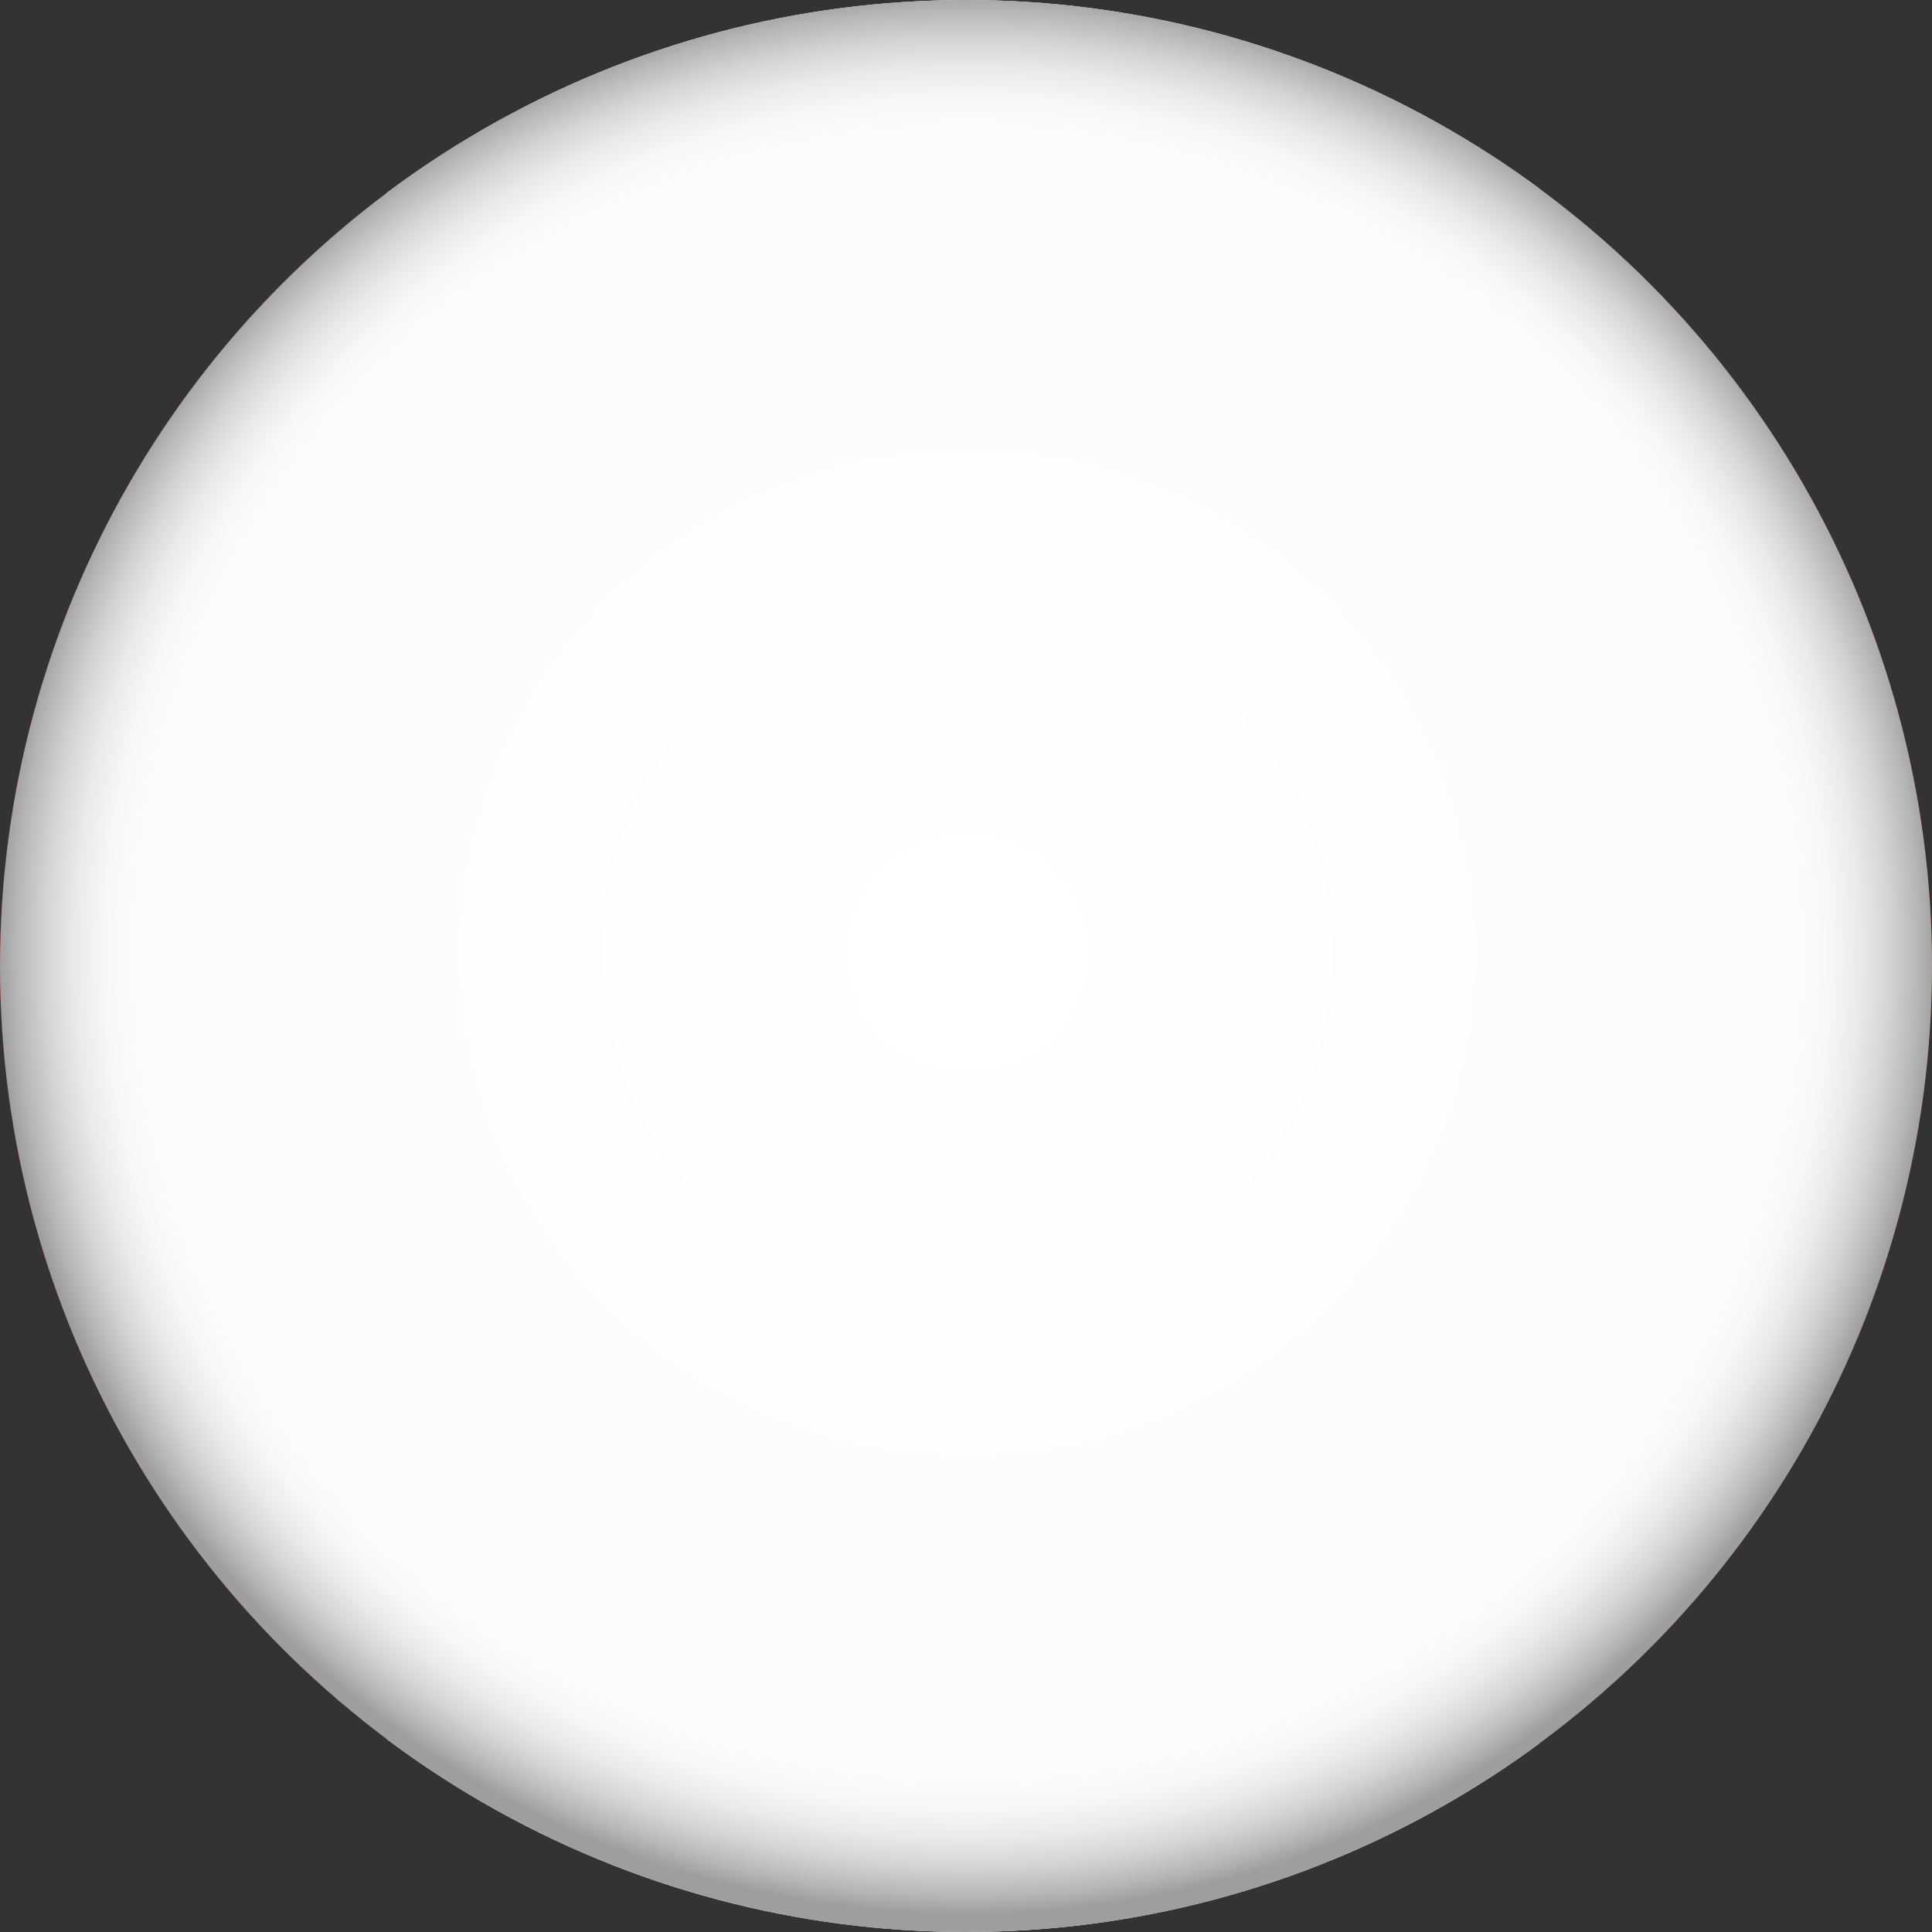 <svg xmlns="http://www.w3.org/2000/svg" xmlns:xlink="http://www.w3.org/1999/xlink" viewBox="0 0 30 30"><rect x="0" y="0" width="30" height="30" fill="#333333" stroke="none"/><defs><style>.cls-1{fill:none;}.cls-2{isolation:isolate;}.cls-3{clip-path:url(#clip-path);}.cls-4{fill:#aa0c00;}.cls-5{fill:#fff;}.cls-6{fill:#df1014;}.cls-7{fill:#ffdf00;}.cls-8{fill:#fbfbfb;}.cls-9{fill:#20b300;}.cls-10{fill:#1389d9;}.cls-11{fill:#efa000;}.cls-12{mix-blend-mode:multiply;fill:url(#Degradado_sin_nombre);}</style><clipPath id="clip-path"><circle class="cls-1" cx="15" cy="15" r="15"/></clipPath><radialGradient id="Degradado_sin_nombre" cx="11.21" cy="3020.08" r="14.92" gradientTransform="translate(3.7 -3005.3) scale(1.01 1)" gradientUnits="userSpaceOnUse"><stop offset="0" stop-color="#fff"/><stop offset="0.5" stop-color="#fdfdfd"/><stop offset="0.55" stop-color="#fcfcfc"/><stop offset="0.86" stop-color="#fbfbfb"/><stop offset="0.89" stop-color="#f7f7f7"/><stop offset="0.92" stop-color="#eaeaea"/><stop offset="0.95" stop-color="#d5d5d5"/><stop offset="0.98" stop-color="#b7b7b7"/><stop offset="1" stop-color="#9e9e9e"/></radialGradient></defs><title>flag-Pr</title><g class="cls-2"><g id="Capa_1" data-name="Capa 1"><g class="cls-3"><rect class="cls-4" x="24" width="17.9" height="30"/><rect class="cls-4" x="-11.9" width="17.9" height="30"/><rect class="cls-5" x="6" width="17.9" height="30"/><path class="cls-6" d="M17.8,12.7l-2.5,7.2-2.5-7.1-2.3-2.2V18c0,1.2.6,2.9,2.3,2.9a5.1,5.1,0,0,0,2.4-.9,4.8,4.8,0,0,0,2.4.8c1.7,0,2.3-1.7,2.3-2.9V10.5Z"/><path class="cls-6" d="M15.6,21.6h-.2c0,.1,0,.1.1.1H16c-.1,0-.2-.3-.1-.3Z"/><path class="cls-6" d="M15.6,21.5H16a.1.1,0,0,0-.1-.1h-.5c0,.1-.1.2-.1.3h.1C15.4,21.5,15.5,21.5,15.6,21.5Z"/><path class="cls-6" d="M15.4,21.3h.5s-.1-.1,0-.3H14.7c.1.2,0,.3,0,.3h.7Z"/><path class="cls-6" d="M15.1,20.7h.6a.1.1,0,0,1,.1.1c-.1-.4-.3-.7-.3-.8H15a2.7,2.7,0,0,1-.3.8c.1,0,.1,0,.1-.1Z"/><path class="cls-6" d="M14.9,21.3h.4c0-.1-.2-.2-.2-.3Z"/><path class="cls-6" d="M14.7,21h.5a.1.1,0,0,0,.1.1h.6a.2.2,0,0,0-.2-.2h-.9a.3.3,0,0,0-.1.2Zm.6-.3c.1.1,0,.2,0,.3A.2.2,0,0,1,15.3,20.7Z"/><path class="cls-6" d="M15.2,21.6h-.5c0,.1-.1.3-.1.4l.5-.2c.1,0,.1,0,.1-.1h0Z"/><path class="cls-7" d="M20.6,10.1h-.4v.3H20l-3,2.8h.1l3-2.7h.3Z"/><path class="cls-7" d="M10.6,10.6h-.1v-.3H10l.2.3h.3l3,2.6h.1l-3-2.7Z"/><path class="cls-6" d="M18.8,10.5h0a16.2,16.2,0,0,1-1.6,1.4c-.2.7.6,1.4.6,3,1.1-.6,1.7-.9,1.7-1.2h0Z"/><path class="cls-6" d="M11.8,10.5h0l-.7,3.3h0c0,.2.5.5,1.6,1.1.1-1.6.9-2.3.7-3A16.2,16.2,0,0,1,11.8,10.5Z"/><polygon class="cls-7" points="19.5 13.7 19.5 13.7 19.5 13.7 19.5 13.7 19.5 13.7 19.5 13.7 19.5 13.7 19.5 13.7 19.5 13.7 19.5 13.7 19.5 13.7 19.5 13.7 19.4 13.7 19.4 13.7 19.4 13.7 19.4 13.7 19.4 13.7 19.4 13.6 19.4 13.6 19.4 13.6 19.4 13.6 19.4 13.6 19.4 13.6 19.4 13.6 19.4 13.6 19.4 13.6 19.4 13.6 19.4 13.6 19.4 13.6 19.4 13.6 19.4 13.6 19.4 13.6 19.4 13.6 19.4 13.6 19.4 13.6 19.4 13.6 19.4 13.6 19.4 13.6 19.4 13.6 19.4 13.6 19.4 13.6 19.3 13.6 19.3 13.6 19.3 13.6 19.3 13.6 19.3 13.6 19.3 13.6 19.3 13.6 19.3 13.6 19.3 13.6 19.3 13.6 19.3 13.6 19.3 13.6 19.3 13.5 19.3 13.5 19.3 13.5 19.3 13.5 19.3 13.5 19.3 13.5 19.3 13.5 19.3 13.5 19.3 13.5 19.3 13.5 19.3 13.5 19.3 13.5 19.3 13.5 19.3 13.5 19.3 13.5 19.2 13.5 19.2 13.5 19.2 13.5 19.2 13.5 19.2 13.5 19.2 13.5 19.2 13.5 19.2 13.5 19.2 13.5 19.2 13.5 19.2 13.5 19.2 13.5 19.2 13.5 19.2 13.5 19.2 13.5 19.2 13.5 19.2 13.5 19.2 13.5 19.2 13.5 19.2 13.5 19.2 13.5 19.2 13.5 19.2 13.5 19.2 13.5 19.2 13.5 19.2 13.5 19.1 13.5 19.1 13.5 19.1 13.5 19.1 13.5 19.1 13.5 19.1 13.5 19.1 13.5 19.1 13.5 19.1 13.5 19.1 13.5 19.1 13.5 19.1 13.5 19.1 13.5 19.1 13.5 19.1 13.5 19.1 13.5 19.1 13.5 19.1 13.5 19.1 13.5 19.1 13.5 19.1 13.5 19.1 13.5 19.1 13.5 19 13.5 19 13.5 19 13.5 19 13.5 19 13.5 19 13.5 19 13.5 19 13.5 19 13.5 19 13.5 19 13.5 19 13.5 19 13.5 19 13.5 19 13.5 19 13.5 19 13.5 19 13.5 19 13.5 19 13.5 19 13.5 19 13.5 19 13.5 19 13.5 19 13.5 19 13.5 19 13.5 18.9 13.5 18.9 13.5 18.9 13.5 18.9 13.5 18.9 13.5 18.9 13.5 18.9 13.5 18.9 13.5 18.9 13.5 18.9 13.5 18.9 13.5 18.9 13.5 18.9 13.5 18.9 13.5 18.9 13.5 18.9 13.5 18.9 13.6 18.9 13.6 18.9 13.6 18.9 13.6 18.9 13.6 18.9 13.6 18.9 13.6 18.9 13.6 18.9 13.6 18.9 13.6 18.9 13.6 18.9 13.6 18.9 13.6 18.8 13.6 18.8 13.6 18.8 13.6 18.8 13.6 18.8 13.6 18.8 13.6 18.8 13.6 18.8 13.6 18.8 13.6 18.8 13.6 18.8 13.6 18.8 13.6 18.8 13.6 18.8 13.6 18.8 13.6 18.8 13.6 18.8 13.6 18.8 13.6 18.8 13.6 18.8 13.6 18.8 13.6 18.8 13.6 18.8 13.6 18.8 13.6 18.8 13.6 18.8 13.6 18.8 13.6 18.7 13.6 18.7 13.6 18.7 13.6 18.7 13.6 18.7 13.6 18.7 13.6 18.7 13.6 18.7 13.6 18.7 13.7 18.7 13.7 18.7 13.7 18.7 13.7 18.7 13.7 18.7 13.7 18.7 13.7 18.7 13.7 18.7 13.7 18.7 13.7 18.7 13.7 18.7 13.7 18.7 13.7 18.7 13.7 18.7 13.7 18.7 13.7 18.7 13.7 18.7 13.7 18.7 13.7 18.6 13.7 18.6 13.7 18.6 13.7 18.6 13.7 18.6 13.7 18.6 13.7 18.6 13.7 18.6 13.7 18.6 13.7 18.6 13.7 18.6 13.7 18.6 13.8 18.6 13.8 18.6 13.8 18.6 13.8 18.6 13.8 18.6 13.8 18.6 13.8 18.6 13.8 18.6 13.8 18.6 13.8 18.6 13.8 18.6 13.8 18.6 13.8 18.6 13.8 18.6 13.8 18.6 13.8 18.5 13.8 18.5 13.8 18.5 13.8 18.5 13.8 18.5 13.8 18.5 13.8 18.5 13.8 18.5 13.8 18.5 13.8 18.5 13.8 18.5 13.8 18.5 13.9 18.5 13.9 18.5 13.9 18.5 13.9 18.5 13.9 18.5 13.9 18.5 14.2 18.5 14.2 18.5 14.2 18.5 14.2 18.5 14.2 18.5 14.2 18.5 14.2 18.5 14.1 18.5 14.1 18.5 14.1 18.5 14.1 18.5 14.1 18.5 14.1 18.5 14.1 18.5 14.1 18.6 14.1 18.6 14.1 18.6 14.1 18.6 14.1 18.6 14.1 18.6 14.1 18.6 14.1 18.6 14.1 18.6 14.1 18.6 14.1 18.6 14.1 18.6 14.1 18.6 14.1 18.6 14.1 18.6 14.1 18.6 14.1 18.6 14 18.6 14 18.6 14 18.6 14 18.6 14 18.6 14 18.6 14 18.6 14 18.6 14 18.6 14 18.6 14 18.7 14 18.7 14 18.7 14 18.7 14 18.7 14 18.7 14 18.7 14 18.7 14 18.7 14 18.7 14 18.7 14 18.7 14 18.7 14 18.7 14 18.7 14 18.7 14 18.7 14 18.7 14 18.7 14 18.7 14 18.7 14 18.7 14 18.7 13.9 18.7 13.9 18.7 13.9 18.7 13.9 18.7 13.9 18.8 13.9 18.8 13.9 18.8 13.9 18.8 13.9 18.8 13.9 18.8 13.9 18.8 13.9 18.8 13.9 18.8 13.9 18.8 13.9 18.8 13.9 18.8 13.9 18.8 13.9 18.8 13.9 18.8 13.9 18.8 13.9 18.8 13.9 18.8 13.9 18.8 13.9 18.8 13.9 18.8 13.9 18.8 13.9 18.8 13.9 18.8 13.9 18.8 13.9 18.8 13.9 18.8 13.9 18.8 13.9 18.8 13.9 18.9 13.9 18.9 13.9 18.9 13.9 18.9 13.9 18.9 13.9 18.9 13.9 18.9 13.9 18.9 13.9 18.9 13.9 18.9 13.9 18.9 13.9 18.9 13.9 18.9 13.9 18.9 13.9 18.9 13.8 18.9 13.8 18.9 13.8 18.9 13.8 18.9 13.8 18.9 13.8 18.9 13.8 18.9 13.8 18.9 13.8 18.9 13.8 18.9 13.8 18.9 13.8 18.9 13.8 19 13.8 19 13.8 19 13.8 19 13.8 19 13.8 19 13.8 19 13.8 19 13.8 19 13.8 19 13.8 19 13.8 19 13.8 19 13.8 19 13.8 19 13.8 19 13.8 19 13.8 19 13.8 19 13.8 19 13.8 19 13.8 19 13.8 19 13.8 19 13.8 19 13.8 19 13.8 19 13.8 19.1 13.8 19.1 13.8 19.1 13.8 19.1 13.8 19.1 13.8 19.1 13.8 19.1 13.8 19.1 13.8 19.1 13.8 19.1 13.8 19.1 13.8 19.1 13.8 19.1 13.8 19.1 13.8 19.1 13.8 19.1 13.8 19.1 13.8 19.1 13.8 19.1 13.8 19.1 13.8 19.1 13.8 19.1 13.8 19.1 13.8 19.2 13.8 19.2 13.8 19.2 13.8 19.2 13.8 19.2 13.8 19.2 13.8 19.2 13.8 19.2 13.8 19.2 13.8 19.2 13.8 19.2 13.8 19.2 13.8 19.2 13.8 19.2 13.8 19.2 13.8 19.2 13.8 19.2 13.8 19.2 13.8 19.3 13.8 19.3 13.8 19.3 13.8 19.3 13.8 19.3 13.8 19.3 13.8 19.3 13.8 19.3 13.8 19.3 13.8 19.3 13.9 19.3 13.9 19.3 13.9 19.3 13.9 19.3 13.9 19.3 13.9 19.3 13.9 19.3 13.9 19.3 13.9 19.3 13.9 19.3 13.9 19.3 13.9 19.3 13.9 19.3 13.9 19.3 13.9 19.3 13.9 19.3 13.9 19.4 13.9 19.4 13.9 19.4 13.9 19.4 13.9 19.4 13.9 19.4 13.9 19.4 13.9 19.4 13.9 19.4 13.9 19.4 13.9 19.4 13.9 19.4 13.9 19.4 13.9 19.4 13.9 19.3 13.9 19.3 14 19.3 14 19.3 14 19.3 14 19.3 14 19.3 14 19.3 14 19.3 14 19.3 14 19.3 14 19.3 14 19.3 14 19.3 14 19.3 14 19.3 14 19.3 14 19.3 14 19.3 14 19.3 14 19.3 14 19.3 14 19.3 14 19.3 14 19.3 14 19.3 14 19.3 14 19.2 14 19.2 14 19.2 14 19.2 14 19.2 14 19.2 14 19.2 14 19.2 14.1 19.2 14.1 19.2 14.1 19.2 14.1 19.2 14.1 19.2 14.1 19.2 14.1 19.2 14.1 19.2 14.1 19.2 14.1 19.2 14.1 19.2 14.1 19.2 14.1 19.2 14.1 19.2 14.1 19.2 14.1 19.2 14.1 19.2 14.1 19.2 14.1 19.2 14.1 19.2 14.1 19.2 14.1 19.1 14.1 19.1 14.1 19.1 14.1 19.1 14.1 19.1 14.1 19.1 14.1 19.1 14.1 19.1 14.1 19.1 14.1 19.1 14.1 19.1 14.1 19.1 14.1 19.1 14.1 19.1 14.1 19.1 14.2 19.1 14.2 19.1 14.2 19.1 14.2 19.1 14.2 19.1 14.2 19.1 14.2 19.1 14.2 19.1 14.2 19.1 14.2 19.1 14.2 19.1 14.2 19.1 14.2 19 14.2 19 14.2 19 14.2 19 14.2 19 14.2 19 14.2 19 14.2 19 14.2 19 14.2 19 14.2 19 14.2 19 14.2 19 14.2 19 14.2 19 14.2 19 14.2 19 14.2 19 14.2 19 14.2 19 14.2 19 14.2 19 14.2 19 14.2 19 14.2 19 14.2 18.9 14.2 18.9 14.2 18.9 14.2 18.9 14.2 18.9 14.3 18.9 14.3 18.9 14.3 18.9 14.3 18.9 14.3 18.9 14.3 18.9 14.3 18.9 14.3 18.9 14.3 18.9 14.3 18.9 14.3 18.9 14.3 18.9 14.3 18.9 14.3 18.9 14.3 18.9 14.3 18.9 14.3 18.9 14.3 18.9 14.3 18.9 14.3 18.9 14.3 18.9 14.3 18.9 14.3 18.9 14.3 18.8 14.3 18.8 14.3 18.8 14.3 18.8 14.3 18.8 14.3 18.8 14.3 18.8 14.3 18.8 14.3 18.8 14.3 18.8 14.3 18.8 14.3 18.8 14.3 18.8 14.3 18.8 14.3 18.8 14.3 18.8 14.3 18.8 14.3 18.8 14.3 18.8 14.3 18.8 14.3 18.8 14.3 18.8 14.4 18.8 14.4 18.8 14.4 18.8 14.4 18.8 14.4 18.8 14.4 18.8 14.4 18.7 14.4 18.7 14.4 18.7 14.4 18.7 14.4 18.7 14.4 18.7 14.4 18.7 14.4 18.7 14.4 18.7 14.4 18.7 14.4 18.7 14.4 18.7 14.4 18.7 14.4 18.7 14.4 18.7 14.4 18.7 14.4 18.7 14.4 18.7 14.4 18.7 14.4 18.7 14.4 18.7 14.4 18.7 14.4 18.7 14.4 18.7 14.4 18.7 14.4 18.7 14.4 18.7 14.4 18.7 14.4 18.6 14.4 18.6 14.4 18.6 14.4 18.6 14.4 18.6 14.4 18.6 14.4 18.6 14.4 18.6 14.4 18.6 14.4 18.6 14.4 18.6 14.4 18.6 14.4 18.6 14.4 18.6 14.5 18.6 14.5 18.6 14.5 18.6 14.5 18.6 14.5 18.6 14.5 18.6 14.5 18.6 14.5 18.6 14.5 18.6 14.5 18.6 14.5 18.6 14.5 18.6 14.5 18.6 14.5 18.5 14.5 18.5 14.5 18.5 14.5 18.5 14.5 18.5 14.5 18.5 14.5 18.5 14.5 18.5 14.5 18.5 14.5 18.5 14.5 18.5 14.5 18.5 14.5 18.5 14.5 18.5 14.5 18.5 14.5 18.5 14.5 18.5 14.5 18.5 14.5 18.5 14.5 18.5 14.5 18.5 14.5 18.5 14.5 18.5 14.5 18.5 14.5 18.5 14.5 18.5 14.5 18.5 14.5 18.5 14.5 18.5 14.5 18.4 14.5 18.4 14.5 18.4 14.5 18.4 14.5 18.4 14.5 18.4 14.5 18.4 14.5 18.4 14.5 18.4 14.5 18.4 14.5 18.4 14.5 18.4 14.6 18.4 14.6 18.4 14.6 18.4 14.6 18.4 14.6 18.4 14.6 18.4 14.6 18.4 14.6 18.4 14.6 18.4 14.6 18.4 14.6 18.4 14.6 18.4 14.6 18.4 14.6 18.4 14.6 18.4 14.6 18.4 14.6 18.4 14.6 18.4 14.6 18.3 14.6 18.3 14.6 18.3 14.6 18.3 14.6 18.3 14.6 18.3 14.6 18.3 14.6 18.3 14.6 18.3 14.6 18.3 14.6 18.3 14.6 18.3 14.6 18.3 14.6 18.3 14.6 18.3 14.6 18.3 14.6 18.3 14.6 18.3 14.6 18.3 14.6 18.3 14.6 18.3 14.6 18.3 14.6 18.3 14.6 18.3 14.6 18.3 14.6 18.3 14.6 18.3 14.6 18.2 14.6 18.2 14.6 18.2 14.6 18.2 14.6 18.2 14.6 18.2 14.6 18.2 14.6 18.2 14.6 18.2 14.7 18.2 14.7 18.2 14.7 18.2 14.7 18.2 14.7 18.2 14.7 18.2 14.7 18.2 14.7 18.2 14.7 18.2 14.7 18.2 14.7 18.2 14.7 18.2 14.7 18.2 14.7 18.2 14.7 18.2 14.7 18.2 14.7 18.2 14.7 18.2 14.7 18.2 14.7 18.1 14.7 18.1 14.7 18.1 14.7 18.1 14.7 18.1 14.7 18.1 14.7 18.1 14.7 18.1 14.7 18.1 14.7 18.1 14.7 18.1 14.7 18.1 14.7 18.1 14.7 18.1 14.7 18.1 14.7 18.1 14.7 18.1 14.7 18.1 14.7 18.1 14.7 18.1 14.7 18.1 14.7 18.1 14.7 18.1 14.7 18.1 14.7 18.1 14.7 18.1 14.7 18.1 14.7 18.1 14.7 18.1 14.7 18 14.7 18 14.7 18 14.8 18 14.8 18 14.8 18 14.8 18 14.8 18 14.8 18 14.8 18 14.8 18 14.8 18 14.8 18 14.8 18 14.8 18 14.8 18 14.8 18 14.8 18 14.8 18 14.8 18 14.8 18 14.8 18 14.8 18 14.8 18 15.1 18 15.1 18 15.1 18 15.1 18 15.1 18 15.1 18 15.1 18 15.1 18 15.1 18 15.1 18 15.1 18 15.1 18 15.1 18 15.1 18 15.1 18 15.1 18 15.1 18 15.1 18 15.1 18 15 18 15 18.1 15 18.1 15 18.1 15 18.1 15 18.1 15 18.1 15 18.1 15 18.1 15 18.1 15 18.1 15 18.1 15 18.1 15 18.1 15 18.1 15 18.1 15 18.1 15 18.1 15 18.1 15 18.1 15 18.1 15 18.1 15 18.1 15 18.1 15 18.1 15 18.1 15 18.1 15 18.1 15 18.1 15 18.1 15 18.2 15 18.2 15 18.2 15 18.2 15 18.2 15 18.2 15 18.2 15 18.2 15 18.2 15 18.2 15 18.2 15 18.2 15 18.2 15 18.2 15 18.2 15 18.2 15 18.2 15 18.2 15 18.2 15 18.2 15 18.2 15 18.2 15 18.2 15 18.2 14.9 18.2 14.9 18.2 14.9 18.2 14.9 18.2 14.9 18.3 14.9 18.3 14.9 18.3 14.9 18.3 14.9 18.3 14.9 18.3 14.9 18.3 14.9 18.3 14.9 18.3 14.9 18.3 14.9 18.3 14.9 18.3 14.9 18.3 14.9 18.3 14.9 18.3 14.9 18.3 14.9 18.3 14.9 18.3 14.9 18.3 14.9 18.3 14.9 18.3 14.9 18.3 14.9 18.3 14.9 18.3 14.9 18.3 14.9 18.3 14.9 18.3 14.9 18.3 14.9 18.3 14.9 18.4 14.9 18.4 14.9 18.4 14.9 18.4 14.9 18.4 14.9 18.4 14.9 18.4 14.9 18.4 14.9 18.4 14.9 18.4 14.9 18.4 14.9 18.4 14.9 18.4 14.9 18.4 14.9 18.4 14.9 18.4 14.9 18.4 14.9 18.4 14.9 18.4 14.9 18.4 14.9 18.4 14.8 18.4 14.8 18.4 14.8 18.4 14.8 18.4 14.8 18.4 14.8 18.4 14.8 18.4 14.8 18.5 14.8 18.5 14.8 18.5 14.8 18.5 14.8 18.5 14.8 18.5 14.8 18.5 14.8 18.5 14.8 18.5 14.8 18.5 14.8 18.5 14.8 18.5 14.8 18.5 14.8 18.5 14.8 18.5 14.8 18.5 14.8 18.5 14.8 18.5 14.8 18.5 14.8 18.5 14.8 18.5 14.8 18.5 14.8 18.5 14.8 18.5 14.8 18.5 14.8 18.5 14.8 18.5 14.8 18.5 14.8 18.5 14.8 18.6 14.8 18.6 14.8 18.6 14.8 18.6 14.8 18.6 14.8 18.6 14.8 18.6 14.8 18.6 14.8 18.6 14.8 18.6 14.8 18.6 14.8 18.6 14.8 18.6 14.8 18.6 14.8 18.6 14.8 18.6 14.8 18.6 14.8 18.6 14.7 18.6 14.7 18.6 14.7 18.6 14.7 18.6 14.7 18.6 14.7 18.6 14.7 18.6 14.7 18.6 14.7 18.6 14.7 18.7 14.7 18.7 14.7 18.7 14.7 18.7 14.7 18.7 14.7 18.7 14.7 18.7 14.7 18.7 14.7 18.7 14.7 18.7 14.7 18.7 14.7 18.7 14.7 18.7 14.7 18.7 14.7 18.7 14.7 18.7 14.7 18.7 14.7 18.7 14.7 18.7 14.7 18.7 14.7 18.7 14.7 18.7 14.7 18.7 14.7 18.7 14.7 18.7 14.7 18.7 14.7 18.7 14.7 18.7 14.7 18.8 14.7 18.8 14.7 18.8 14.7 18.8 14.7 18.8 14.7 18.8 14.7 18.8 14.7 18.8 14.7 18.8 14.7 18.8 14.7 18.8 14.6 18.8 14.6 18.8 14.6 18.8 14.6 18.8 14.6 18.8 14.6 18.8 14.6 18.8 14.6 18.8 14.6 18.8 14.6 18.8 14.6 18.8 14.6 18.8 14.6 18.8 14.6 18.8 14.6 18.8 14.6 18.8 14.6 18.8 14.6 18.8 14.6 18.9 14.6 18.9 14.6 18.9 14.6 18.9 14.6 18.9 14.6 18.9 14.6 18.9 14.6 18.9 14.6 18.9 14.6 18.9 14.6 18.9 14.6 18.9 14.6 18.9 14.6 18.9 14.6 18.9 14.6 18.9 14.6 18.9 14.6 18.9 14.6 18.9 14.6 18.9 14.6 18.9 14.6 18.9 14.6 18.9 14.6 18.9 14.6 18.9 14.6 18.9 14.6 18.9 14.5 19 14.5 19 14.5 19 14.5 19 14.5 19 14.5 19 14.5 19 14.5 19 14.5 19 14.5 19 14.5 19 14.5 19 14.5 19 14.5 19 14.5 19 14.5 19 14.5 19 14.5 19 14.5 19 14.5 19 14.5 19 14.5 19 14.5 19 14.5 19 14.5 19 14.5 19 14.5 19 14.5 19.1 14.5 19.1 14.5 19.1 14.5 19.1 14.5 19.1 14.5 19.1 14.5 19.1 14.5 19.1 14.5 19.1 14.5 19.1 14.5 19.1 14.5 19.1 14.5 19.1 14.5 19.1 14.5 19.1 14.4 19.1 14.4 19.1 14.4 19.1 14.4 19.1 14.4 19.1 14.4 19.1 14.4 19.1 14.4 19.1 14.4 19.1 14.4 19.1 14.4 19.2 14.4 19.2 14.4 19.2 14.4 19.2 14.4 19.2 14.4 19.2 14.4 19.2 14.4 19.2 14.4 19.2 14.4 19.2 14.4 19.2 14.4 19.2 14.4 19.2 14.4 19.2 14.4 19.2 14.4 19.2 14.4 19.2 14.4 19.2 14.4 19.2 14.4 19.2 14.4 19.2 14.4 19.2 14.4 19.2 14.4 19.2 14.4 19.2 14.4 19.2 14.3 19.2 14.3 19.2 14.3 19.2 14.3 19.3 14.3 19.3 14.3 19.3 14.3 19.3 14.3 19.3 14.3 19.3 14.3 19.3 14.3 19.3 14.3 19.3 14.3 19.3 14.3 19.3 14.3 19.3 14.3 19.3 14.3 19.3 14.3 19.3 14.3 19.3 14.3 19.3 14.3 19.3 14.3 19.3 14.3 19.3 14.3 19.3 14.3 19.3 14.3 19.3 14.3 19.3 14.3 19.3 14.3 19.3 14.3 19.3 14.3 19.4 14.3 19.4 14.3 19.4 14.2 19.4 14.2 19.4 14.2 19.4 14.2 19.4 14.2 19.4 14.2 19.4 14.2 19.4 14.2 19.4 14.2 19.4 14.2 19.4 14.2 19.4 14.2 19.4 14.2 19.4 14.2 19.4 14.2 19.4 14.2 19.4 14.2 19.4 14.2 19.4 14.2 19.4 14.2 19.4 14.2 19.4 14.1 19.4 14.1 19.4 14.1 19.4 14.1 19.4 14.1 19.5 14.1 19.5 14.1 19.5 14.1 19.5 14.1 19.5 14.1 19.5 14.1 19.5 14.1 19.5 14.1 19.5 14.1 19.5 14.1 19.5 14.1 19.5 14.1 19.5 14 19.5 14 19.5 14 19.5 14 19.5 14 19.5 13.7 19.5 13.7 19.5 13.7"/><polygon class="cls-7" points="12.6 14.8 12.6 14.8 12.6 14.8 12.6 14.8 12.6 14.8 12.6 14.8 12.6 14.8 12.6 14.8 12.6 14.8 12.6 14.8 12.6 14.8 12.6 14.8 12.6 14.8 12.6 14.8 12.5 14.8 12.5 14.8 12.5 14.8 12.5 14.8 12.5 14.8 12.5 14.8 12.5 14.8 12.5 14.8 12.5 14.8 12.5 14.8 12.5 14.8 12.5 14.8 12.5 14.8 12.5 14.8 12.5 14.7 12.5 14.7 12.5 14.7 12.5 14.7 12.5 14.7 12.5 14.7 12.5 14.7 12.5 14.7 12.5 14.7 12.4 14.7 12.4 14.7 12.4 14.7 12.4 14.7 12.4 14.7 12.4 14.7 12.4 14.7 12.4 14.7 12.4 14.7 12.4 14.7 12.4 14.7 12.4 14.7 12.4 14.7 12.4 14.7 12.4 14.7 12.4 14.7 12.4 14.7 12.4 14.7 12.4 14.7 12.4 14.7 12.4 14.7 12.4 14.7 12.4 14.7 12.3 14.7 12.3 14.7 12.3 14.7 12.3 14.7 12.3 14.7 12.3 14.7 12.3 14.7 12.3 14.7 12.3 14.7 12.3 14.7 12.3 14.7 12.3 14.7 12.3 14.7 12.3 14.7 12.3 14.6 12.3 14.6 12.3 14.6 12.3 14.6 12.3 14.6 12.3 14.6 12.3 14.6 12.3 14.6 12.3 14.6 12.3 14.6 12.3 14.6 12.2 14.6 12.2 14.6 12.2 14.6 12.2 14.6 12.2 14.6 12.2 14.6 12.2 14.6 12.2 14.6 12.2 14.6 12.2 14.6 12.2 14.6 12.2 14.6 12.2 14.6 12.2 14.6 12.2 14.6 12.2 14.6 12.2 14.6 12.2 14.6 12.2 14.6 12.2 14.6 12.2 14.6 12.2 14.6 12.2 14.6 12.1 14.6 12.1 14.6 12.1 14.6 12.1 14.6 12.1 14.6 12.1 14.6 12.1 14.6 12.1 14.6 12.1 14.6 12.1 14.6 12.1 14.6 12.1 14.6 12.1 14.6 12.1 14.5 12.1 14.5 12.1 14.5 12.1 14.5 12.1 14.5 12.1 14.5 12.1 14.5 12.1 14.5 12.1 14.5 12.1 14.5 12.1 14.5 12 14.5 12 14.5 12 14.5 12 14.5 12 14.5 12 14.5 12 14.5 12 14.5 12 14.5 12 14.5 12 14.5 12 14.5 12 14.5 12 14.5 12 14.5 12 14.5 12 14.5 12 14.5 12 14.5 12 14.5 12 14.5 12 14.5 12 14.5 11.9 14.5 11.9 14.5 11.9 14.5 11.9 14.5 11.9 14.5 11.9 14.5 11.9 14.5 11.9 14.5 11.9 14.5 11.9 14.5 11.9 14.4 11.9 14.4 11.9 14.4 11.9 14.4 11.9 14.4 11.9 14.4 11.9 14.4 11.9 14.4 11.9 14.4 11.9 14.4 11.9 14.4 11.9 14.4 11.9 14.4 11.9 14.4 11.9 14.4 11.9 14.4 11.9 14.4 11.8 14.4 11.8 14.4 11.8 14.4 11.8 14.4 11.8 14.4 11.8 14.4 11.8 14.4 11.8 14.4 11.8 14.4 11.8 14.4 11.8 14.4 11.8 14.4 11.8 14.4 11.8 14.4 11.8 14.4 11.8 14.4 11.8 14.4 11.8 14.4 11.8 14.4 11.8 14.4 11.8 14.4 11.8 14.4 11.8 14.4 11.8 14.4 11.8 14.4 11.8 14.4 11.8 14.4 11.8 14.4 11.7 14.4 11.7 14.4 11.7 14.3 11.7 14.3 11.7 14.3 11.7 14.3 11.7 14.3 11.7 14.3 11.7 14.3 11.7 14.3 11.7 14.3 11.7 14.3 11.7 14.3 11.7 14.3 11.7 14.3 11.7 14.3 11.7 14.3 11.7 14.3 11.7 14.3 11.7 14.3 11.7 14.3 11.7 14.3 11.7 14.3 11.7 14.3 11.7 14.3 11.7 14.3 11.6 14.3 11.6 14.3 11.6 14.3 11.6 14.3 11.6 14.3 11.6 14.3 11.6 14.3 11.6 14.3 11.6 14.3 11.6 14.3 11.6 14.3 11.6 14.3 11.6 14.3 11.6 14.3 11.6 14.3 11.6 14.3 11.6 14.3 11.6 14.3 11.6 14.2 11.6 14.2 11.6 14.2 11.6 14.2 11.6 14.2 11.6 14.2 11.5 14.2 11.5 14.2 11.5 14.2 11.5 14.2 11.5 14.2 11.5 14.2 11.5 14.2 11.5 14.2 11.5 14.2 11.5 14.2 11.5 14.2 11.5 14.2 11.5 14.2 11.5 14.2 11.5 14.2 11.5 14.2 11.5 14.2 11.5 14.2 11.5 14.2 11.5 14.2 11.5 14.2 11.5 14.2 11.5 14.2 11.5 14.2 11.4 14.2 11.4 14.2 11.4 14.2 11.4 14.2 11.4 14.2 11.4 14.2 11.4 14.2 11.4 14.2 11.4 14.2 11.4 14.2 11.4 14.2 11.4 14.1 11.4 14.1 11.4 14.1 11.4 14.1 11.4 14.1 11.4 14.1 11.4 14.1 11.4 14.1 11.4 14.1 11.4 14.1 11.4 14.1 11.4 14.1 11.4 14.1 11.4 14.1 11.4 14.1 11.4 14.1 11.4 14.1 11.4 14.1 11.4 14.1 11.3 14.1 11.3 14.1 11.3 14.1 11.3 14.1 11.3 14.1 11.3 14.1 11.3 14.1 11.3 14.1 11.3 14.1 11.3 14.1 11.3 14.1 11.3 14.1 11.3 14.1 11.3 14.1 11.3 14.1 11.3 14 11.3 14 11.3 14 11.3 14 11.3 14 11.3 14 11.3 14 11.3 14 11.3 14 11.3 14 11.3 14 11.3 14 11.3 14 11.3 14 11.2 14 11.2 14 11.2 14 11.2 14 11.2 14 11.2 14 11.2 14 11.2 14 11.2 14 11.2 14 11.2 14 11.2 14 11.2 14 11.2 14 11.2 14 11.2 14 11.2 14 11.2 14 11.2 13.9 11.2 13.9 11.2 13.9 11.2 13.9 11.2 13.9 11.2 13.9 11.2 13.9 11.2 13.9 11.2 13.9 11.2 13.9 11.3 13.9 11.3 13.9 11.3 13.9 11.3 13.9 11.3 13.9 11.3 13.9 11.3 13.9 11.3 13.9 11.3 13.9 11.3 13.9 11.3 13.9 11.3 13.9 11.3 13.9 11.3 13.9 11.3 13.9 11.3 13.9 11.3 13.9 11.3 13.9 11.3 13.9 11.3 13.9 11.3 13.9 11.3 13.9 11.3 13.9 11.3 13.9 11.3 13.9 11.3 13.9 11.3 13.9 11.3 13.9 11.4 13.9 11.4 13.9 11.4 13.9 11.4 13.9 11.4 13.9 11.4 13.9 11.4 13.9 11.4 13.9 11.4 13.9 11.4 13.9 11.4 13.9 11.4 13.9 11.4 13.9 11.4 13.9 11.4 13.9 11.4 13.9 11.4 13.9 11.4 13.9 11.4 13.9 11.4 13.8 11.4 13.8 11.4 13.8 11.4 13.8 11.4 13.8 11.4 13.8 11.4 13.8 11.5 13.8 11.5 13.8 11.5 13.8 11.5 13.8 11.5 13.8 11.5 13.8 11.5 13.8 11.5 13.8 11.5 13.8 11.5 13.8 11.5 13.8 11.5 13.8 11.5 13.8 11.5 13.8 11.5 13.8 11.5 13.8 11.5 13.8 11.5 13.8 11.5 13.8 11.5 13.8 11.5 13.9 11.5 13.9 11.5 13.9 11.6 13.9 11.6 13.9 11.6 13.9 11.6 13.9 11.6 13.9 11.6 13.9 11.6 13.9 11.6 13.9 11.6 13.9 11.6 13.9 11.6 13.9 11.6 13.9 11.6 13.9 11.6 13.9 11.6 13.9 11.6 13.9 11.6 13.9 11.6 13.9 11.7 13.9 11.7 13.9 11.7 13.9 11.7 13.9 11.7 13.9 11.7 13.9 11.7 13.9 11.7 13.9 11.7 13.9 11.7 13.9 11.7 13.9 11.7 13.9 11.7 13.9 11.7 13.9 11.7 13.9 11.7 13.9 11.7 13.9 11.7 13.9 11.7 13.9 11.7 13.9 11.7 13.9 11.8 13.9 11.8 13.9 11.8 13.9 11.8 13.9 11.8 13.9 11.8 13.9 11.8 13.9 11.8 13.9 11.8 13.9 11.8 13.9 11.8 13.9 11.8 14 11.8 14 11.8 14 11.8 14 11.8 14 11.8 14 11.8 14 11.8 14 11.8 14 11.8 14 11.8 14 11.8 14 11.8 14 11.8 14 11.8 14 11.8 14 11.8 14 11.9 14 11.9 14 11.9 14 11.9 14 11.9 14 11.9 14 11.9 14 11.9 14 11.9 14 11.9 14 11.9 14 11.9 14 11.9 14 11.9 14 11.9 14 11.9 14 11.9 14 11.9 14 11.9 14 11.9 14 11.9 14 11.9 14 11.9 14 11.9 14.1 11.9 14.1 11.9 14.1 11.9 14.1 11.9 14.1 12 14.1 12 14.1 12 14.1 12 14.1 12 14.1 12 14.1 12 14.1 12 14.1 12 14.1 12 14.1 12 14.1 12 14.1 12 14.1 12 14.1 12 14.1 12 14.1 12 14.1 12 14.1 12 14.1 12 14.1 12 14.1 12 14.1 12 14.2 12 14.2 12 14.2 12 14.2 12 14.2 12 14.2 12.1 14.2 12.1 14.2 12.1 14.2 12.1 14.2 12.1 14.2 12.1 14.2 12.1 14.2 12.1 14.2 12.1 14.2 12.1 14.2 12.1 14.2 12.1 14.2 12.1 13.9 12.1 13.9 12.1 13.9 12.1 13.9 12.1 13.9 12.1 13.9 12.1 13.9 12.1 13.9 12.1 13.9 12.1 13.9 12.1 13.9 12.1 13.9 12.1 13.9 12.1 13.9 12.1 13.9 12.1 13.9 12 13.9 12 13.9 12 13.8 12 13.8 12 13.8 12 13.8 12 13.8 12 13.8 12 13.8 12 13.8 12 13.8 12 13.8 12 13.8 12 13.8 12 13.8 12 13.8 12 13.8 12 13.8 12 13.8 12 13.8 12 13.8 12 13.8 12 13.8 12 13.8 12 13.8 12 13.8 12 13.8 12 13.8 12 13.8 12 13.8 12 13.8 12 13.8 12 13.8 12 13.8 11.9 13.8 11.9 13.8 11.9 13.8 11.9 13.7 11.9 13.7 11.9 13.7 11.9 13.7 11.9 13.7 11.9 13.7 11.9 13.7 11.9 13.7 11.9 13.7 11.9 13.7 11.9 13.7 11.9 13.7 11.9 13.7 11.9 13.7 11.9 13.7 11.9 13.7 11.9 13.7 11.9 13.7 11.9 13.7 11.9 13.7 11.9 13.7 11.9 13.7 11.9 13.7 11.9 13.7 11.9 13.7 11.9 13.7 11.9 13.7 11.9 13.7 11.8 13.7 11.8 13.7 11.8 13.7 11.8 13.7 11.8 13.7 11.8 13.7 11.8 13.7 11.8 13.7 11.8 13.7 11.8 13.7 11.8 13.7 11.8 13.7 11.8 13.7 11.8 13.7 11.8 13.7 11.8 13.7 11.8 13.7 11.8 13.6 11.8 13.6 11.8 13.6 11.8 13.6 11.8 13.6 11.8 13.6 11.8 13.6 11.8 13.6 11.8 13.6 11.8 13.6 11.8 13.6 11.8 13.6 11.7 13.6 11.7 13.6 11.7 13.6 11.7 13.6 11.7 13.6 11.7 13.6 11.7 13.6 11.7 13.6 11.7 13.6 11.7 13.6 11.7 13.6 11.7 13.6 11.7 13.6 11.7 13.6 11.7 13.6 11.7 13.6 11.7 13.6 11.7 13.6 11.7 13.6 11.7 13.6 11.7 13.6 11.7 13.6 11.7 13.6 11.6 13.6 11.6 13.6 11.6 13.6 11.6 13.6 11.6 13.6 11.6 13.6 11.6 13.6 11.6 13.6 11.6 13.6 11.6 13.6 11.6 13.6 11.6 13.6 11.6 13.6 11.6 13.6 11.6 13.6 11.6 13.6 11.6 13.6 11.6 13.6 11.6 13.6 11.6 13.6 11.6 13.6 11.6 13.6 11.6 13.6 11.6 13.6 11.5 13.6 11.5 13.6 11.5 13.6 11.5 13.6 11.5 13.6 11.5 13.5 11.5 13.5 11.5 13.5 11.5 13.5 11.5 13.5 11.5 13.5 11.5 13.5 11.5 13.5 11.5 13.5 11.5 13.5 11.5 13.5 11.5 13.5 11.5 13.5 11.5 13.5 11.4 13.5 11.4 13.5 11.4 13.6 11.4 13.5 11.4 13.6 11.4 13.6 11.4 13.6 11.4 13.6 11.4 13.6 11.4 13.6 11.4 13.6 11.4 13.6 11.4 13.6 11.4 13.6 11.4 13.6 11.4 13.6 11.4 13.6 11.4 13.6 11.4 13.6 11.4 13.6 11.4 13.6 11.4 13.6 11.4 13.6 11.4 13.6 11.4 13.6 11.4 13.6 11.3 13.6 11.3 13.6 11.3 13.6 11.3 13.6 11.3 13.6 11.3 13.6 11.3 13.6 11.3 13.6 11.3 13.6 11.3 13.6 11.3 13.6 11.3 13.6 11.3 13.6 11.3 13.6 11.3 13.6 11.3 13.6 11.3 13.6 11.3 13.6 11.3 13.6 11.3 13.6 11.3 13.6 11.3 13.6 11.3 13.6 11.3 13.6 11.3 13.6 11.3 13.6 11.3 13.6 11.3 13.6 11.2 13.6 11.2 13.6 11.2 13.6 11.2 13.6 11.2 13.6 11.2 13.6 11.2 13.6 11.2 13.6 11.2 13.6 11.2 13.6 11.2 13.6 11.2 13.6 11.2 13.6 11.2 13.7 11.2 13.7 11.2 13.7 11.2 13.7 11.2 13.7 11.2 13.7 11.2 13.7 11.2 13.7 11.2 13.7 11.2 13.7 11.2 13.7 11.2 13.7 11.2 13.7 11.2 13.7 11.1 13.7 11.1 13.7 11.1 13.7 11.1 13.7 11.1 13.7 11.1 13.7 11.1 13.7 11.1 13.7 11.1 13.7 11.1 13.7 11.1 13.7 11.1 13.7 11.1 13.7 11.1 13.8 11.1 13.8 11.1 13.8 11.1 13.8 11.1 13.8 11.1 14.1 11.1 14.1 11.1 14.1 11.1 14.1 11.1 14.1 11.1 14.1 11.1 14.1 11.1 14.1 11.1 14.1 11.1 14.1 11.1 14.1 11.1 14.1 11.1 14.1 11.1 14.1 11.1 14.1 11.1 14.1 11.1 14.2 11.1 14.2 11.1 14.2 11.1 14.2 11.1 14.2 11.1 14.2 11.1 14.2 11.1 14.2 11.1 14.2 11.1 14.2 11.2 14.2 11.2 14.2 11.2 14.2 11.2 14.2 11.2 14.2 11.2 14.2 11.2 14.2 11.2 14.2 11.2 14.3 11.2 14.3 11.2 14.3 11.2 14.3 11.2 14.3 11.2 14.3 11.2 14.3 11.2 14.3 11.2 14.3 11.2 14.3 11.2 14.3 11.2 14.3 11.2 14.3 11.2 14.3 11.2 14.3 11.2 14.3 11.2 14.3 11.2 14.3 11.2 14.3 11.2 14.3 11.2 14.3 11.3 14.3 11.3 14.3 11.3 14.3 11.3 14.3 11.3 14.3 11.3 14.3 11.3 14.3 11.3 14.3 11.3 14.3 11.3 14.3 11.3 14.3 11.3 14.4 11.3 14.4 11.3 14.4 11.3 14.4 11.3 14.4 11.3 14.4 11.3 14.4 11.3 14.4 11.3 14.4 11.3 14.4 11.3 14.4 11.3 14.4 11.3 14.4 11.3 14.4 11.3 14.4 11.3 14.4 11.3 14.4 11.3 14.4 11.4 14.4 11.4 14.4 11.4 14.4 11.4 14.4 11.4 14.4 11.4 14.4 11.4 14.4 11.4 14.4 11.4 14.4 11.4 14.4 11.4 14.4 11.4 14.4 11.4 14.4 11.4 14.4 11.4 14.4 11.4 14.4 11.4 14.5 11.4 14.5 11.4 14.5 11.4 14.5 11.4 14.5 11.4 14.5 11.4 14.5 11.4 14.5 11.4 14.5 11.4 14.5 11.5 14.5 11.5 14.5 11.5 14.5 11.5 14.5 11.5 14.5 11.5 14.5 11.5 14.5 11.5 14.5 11.5 14.5 11.5 14.5 11.5 14.5 11.5 14.5 11.5 14.5 11.5 14.5 11.5 14.5 11.5 14.5 11.5 14.5 11.5 14.5 11.5 14.5 11.5 14.5 11.5 14.5 11.5 14.5 11.5 14.5 11.5 14.5 11.5 14.5 11.5 14.5 11.5 14.5 11.5 14.5 11.5 14.5 11.6 14.5 11.6 14.5 11.6 14.5 11.6 14.5 11.6 14.6 11.6 14.5 11.6 14.6 11.6 14.6 11.6 14.6 11.6 14.6 11.6 14.6 11.6 14.6 11.6 14.6 11.6 14.6 11.6 14.6 11.6 14.6 11.6 14.6 11.6 14.6 11.6 14.6 11.6 14.6 11.6 14.6 11.6 14.6 11.6 14.6 11.6 14.6 11.6 14.6 11.6 14.6 11.6 14.6 11.6 14.6 11.6 14.6 11.6 14.6 11.7 14.6 11.7 14.6 11.7 14.6 11.7 14.6 11.7 14.6 11.7 14.6 11.7 14.6 11.7 14.6 11.7 14.6 11.7 14.6 11.7 14.6 11.7 14.6 11.7 14.6 11.7 14.6 11.7 14.6 11.7 14.6 11.7 14.6 11.7 14.6 11.7 14.6 11.7 14.6 11.7 14.6 11.7 14.6 11.7 14.7 11.7 14.7 11.7 14.7 11.7 14.7 11.7 14.7 11.8 14.7 11.8 14.7 11.8 14.7 11.8 14.7 11.8 14.7 11.8 14.7 11.8 14.7 11.8 14.7 11.8 14.7 11.8 14.7 11.8 14.7 11.8 14.7 11.8 14.7 11.8 14.7 11.8 14.7 11.8 14.7 11.8 14.7 11.8 14.7 11.8 14.7 11.8 14.7 11.8 14.7 11.8 14.7 11.8 14.7 11.8 14.7 11.8 14.7 11.8 14.7 11.8 14.7 11.8 14.7 11.9 14.7 11.9 14.7 11.9 14.7 11.9 14.7 11.9 14.7 11.9 14.7 11.9 14.7 11.9 14.7 11.9 14.7 11.9 14.7 11.9 14.7 11.9 14.7 11.9 14.7 11.9 14.8 11.9 14.8 11.9 14.8 11.9 14.8 11.9 14.8 11.9 14.8 11.9 14.8 11.9 14.8 11.9 14.8 11.9 14.8 11.9 14.8 12 14.8 12 14.8 12 14.8 12 14.8 12 14.8 12 14.8 12 14.8 12 14.8 12 14.8 12 14.8 12 14.8 12 14.8 12 14.8 12 14.8 12 14.8 12 14.8 12 14.8 12 14.8 12 14.8 12 14.8 12 14.8 12.1 14.8 12.1 14.8 12.1 14.8 12.1 14.8 12.1 14.8 12.1 14.8 12.1 14.8 12.1 14.8 12.1 14.8 12.1 14.8 12.1 14.9 12.1 14.9 12.1 14.9 12.1 14.9 12.1 14.9 12.1 14.9 12.1 14.9 12.1 14.9 12.1 14.9 12.1 14.9 12.1 14.9 12.1 14.9 12.2 14.9 12.2 14.9 12.2 14.9 12.2 14.9 12.2 14.9 12.2 14.9 12.2 14.9 12.2 14.9 12.2 14.9 12.2 14.9 12.2 14.9 12.2 14.9 12.2 14.9 12.2 14.9 12.2 14.9 12.2 14.9 12.2 14.9 12.2 14.9 12.2 14.9 12.2 14.9 12.2 14.9 12.3 14.9 12.3 14.9 12.3 14.9 12.3 14.9 12.3 14.9 12.3 14.9 12.3 14.9 12.3 14.9 12.3 14.9 12.3 15 12.3 15 12.3 15 12.3 15 12.3 15 12.3 15 12.3 15 12.3 15 12.3 15 12.3 15 12.3 15 12.3 15 12.3 15 12.3 15 12.3 15 12.3 15 12.4 15 12.4 15 12.4 15 12.4 15 12.4 15 12.4 15 12.4 15 12.4 15 12.4 15 12.4 15 12.4 15 12.4 15 12.4 15 12.4 15 12.4 15 12.4 15 12.4 15 12.4 15 12.4 15 12.4 15 12.4 15 12.4 15 12.5 15 12.5 15 12.5 15 12.5 15 12.5 15 12.5 15 12.5 15 12.5 15.1 12.5 15.1 12.5 15.1 12.5 15.1 12.5 15.1 12.5 15.1 12.5 15.1 12.5 15.1 12.5 15.1 12.5 15.1 12.5 15.1 12.5 15.1 12.5 15.1 12.5 15.1 12.5 15.1 12.5 15.1 12.6 15.1 12.6 15.1 12.6 15.1 12.6 15.1 12.6 15.1 12.6 15.1 12.6 15.1 12.6 15.1 12.6 15.1 12.6 15.1 12.6 15.1 12.6 15.1 12.6 15.1 12.6 14.8 12.6 14.8 12.6 14.8 12.6 14.8"/><path class="cls-8" d="M19.9,15.2h0v1.3h-.1V15.3h0a.2.2,0,0,0-.2.2h0v1.2h0v-.6a1.3,1.3,0,0,0-.1-.6l-.2.2c0,.1,0,.1-.1.1h0v.5h0v-.5H19v.6h0v-.5c-.1-.1-.1-.1-.1-.2h0c-.1.1-.1.2-.2.2v.2h0v.2h-.1c0-.1.1-.1.1-.2h0v-.2h-.4c-.2,0-.3.2-.5.4s-.6.1-.6.9v.3c0,.3,0,.6.1.7s.4.3.8.4h.2c0-.1,0-.1.1-.2s.1-.2.1-.4v-.3h0v.4c-.1.1-.2.2-.2.3s-.1.1-.1.2h.3a1,1,0,0,1,.1-.3c.1-.2.1-.6.2-.8h0a2.4,2.4,0,0,1-.2.8.5.5,0,0,1-.1.3h.3c.1-.3.1-.6.2-.8h0c0,.2-.1.5-.1.8h.2c0-.1.1-.2.1-.3a4.3,4.3,0,0,1,.2-1.1h0c-.1.4-.1.7-.2,1.1a.4.4,0,0,1-.1.3c.1,0,.2,0,.2.1s.1-.2.2-.2a2.5,2.5,0,0,0,.1-.9h.1c-.1.3-.1.7-.2.9a.3.3,0,0,0-.1.2h.2a6.1,6.1,0,0,0,.3-1.3h0V15.1Z"/><path class="cls-8" d="M12.8,16.7l-.5-.3h-.1v.2h-.1v-.2h-.3v.2h0v-.3h-.2a.3.3,0,0,1-.1.2v.3h0V16h-.2c0,.1-.1.2-.1.3v.2h0V16h0l-.3-.2v1.1h0V15.5h0c0-.2-.1-.2-.2-.2h0v1.4h-.1V15.3h-.1V18h0a3.9,3.9,0,0,0,.3,1.4h.2v-.3a2.4,2.4,0,0,1-.2-.8h0c.1.2.1.6.2.8a.3.3,0,0,1,.1.2h.2a.4.4,0,0,0-.1-.3,3.4,3.4,0,0,0-.1-1h0c.1.3.1.7.2,1a.4.4,0,0,0,.1.3h.2c-.1-.2-.1-.5-.2-.8h.1c0,.3.1.5.1.8h.3v-.3a1.9,1.9,0,0,1-.2-.7h0c.1.3.1.6.2.8a.4.4,0,0,0,.1.3h.3c-.1,0-.1-.1-.1-.2s-.1-.2-.2-.3a.4.4,0,0,0-.1-.3H12v.3c0,.1.1.2.1.3V19h.2c.3-.1.6-.1.8-.4s.1-.4.1-.6v-.3C13.4,16.8,13.1,16.9,12.8,16.7Z"/><path class="cls-8" d="M18.6,13.2v-.5h0a.5.5,0,0,1,.6-.1,6.5,6.5,0,0,0-.2-1.1h-.3v.2h0L17.3,13l.3,1Z"/><path class="cls-8" d="M12,12.8h0v.5l1,.8.3-1-1.4-1.1h0v-.2h-.3c-.1.2-.2.9-.3,1S11.9,12.5,12,12.8Z"/><path class="cls-7" d="M19.3,10H19l-.2.3h-.1l-3,2.7h.1l3-2.7h.4Z"/><path class="cls-7" d="M11.8,10.5h0l-.2-.2h-.3v.4h.4l3,2.7h0l-3-2.7Z"/><path class="cls-9" d="M15.6,8.1h0c.1,0,.1,0,.1.1h0V8.2h-.2Z"/><path class="cls-9" d="M17.2,9.8h-.1c-.1.1,0,.1,0,.1h-.3c.1,0,.1-.1.1-.2h-.1a.1.1,0,0,0-.1-.1h.2a.1.1,0,0,1-.1-.1h-.1c-.1,0,0,0,0-.1h-.3a.1.1,0,0,0-.1.1h-.4a.1.1,0,0,0,.1.1H14.6a.1.1,0,0,0,.1-.1h-.4a.1.1,0,0,0-.1-.1h-.1c0,.1,0,.1-.1.1h-.2a.1.1,0,0,1-.1.1h.1c0,.1-.1.1,0,.1h-.1c0-.1.1-.1,0-.1h-.2c0,.1,0,.1-.1.1h0c0-.1,0-.1-.1,0s.1,0,0,.1h.2c0,.1-.1.1,0,.1a.1.1,0,0,0,.1.1h.1v.2h-.3c0-.1-.1-.1-.1,0h.6c0,.1.1.1.1.2h0a.1.1,0,0,1-.1-.1h-.3s.1-.1,0-.1h-.1c0,.1-.1.1,0,.1h1a.1.1,0,0,1-.1-.1c-.1,0-.1.1-.1,0h-.2c-.1,0-.1,0-.1.1h2.5c.1-.1.1-.1,0-.1h-.2c-.1.1-.1,0-.1,0a.1.1,0,0,0-.1.1c-.1,0,0-.1-.1-.1a.1.1,0,0,1-.1.1h1c.1,0,0-.1.1-.1h-.1s.1.1,0,.1h-.2a.1.1,0,0,0-.1.1h-.1l.2-.2h.5s-.1-.1,0-.1h0Zm-.7,1Zm0-.2h0a.1.1,0,0,1-.1-.1h-.1c.1.1,0,.1,0,.2h.1c0,.1-.1.1,0,.1h-.1a.1.1,0,0,0-.1-.1h-.1c0-.1,0-.1-.1-.1h-.3v.2h0s-.1-.1,0-.1h-.2c-.1,0,0,.1,0,.1h-.4a.1.1,0,0,0,.1-.1h-.3v-.2h-.3c-.1,0-.1,0-.1-.1h0a.1.1,0,0,1-.1-.1h-.1c0-.1,0-.1-.1-.1h-.1a.1.1,0,0,1,.1-.1h.1c0-.1-.1-.1-.1-.2H14v-.2H14c.1,0,0,0,0-.1h.1c.1-.1,0-.1,0-.1h.1V9.9h-.6V9.7h.1c-.1,0-.1,0,0,.1h-.1V9.5H14s-.1-.1,0-.1h2.4a.1.1,0,0,0-.1.1h.5v.2h0v.2h-.6s-.1,0,0,.1h0s-.1,0,0,.1h0v.2h.1c.1,0,0,0,0,.1h.1c.1.1,0,.1,0,.1h.2l-.2.2h0C16.6,10.6,16.5,10.6,16.5,10.6Zm-.8.6h.2c0-.1-.1-.1,0-.1h-.2Zm.3,0h.2l-.2.2ZM14.3,11h.2s-.1.1,0,.1h.1l-.3-.2Zm.3.2h.2s-.1,0,0,.1h-.2Zm-.5-.4Zm-.3-.9h0V10Zm.1-.1h0Zm.1.2Zm-.2.1h.1v.2h0c-.1,0-.1-.1-.1-.2Zm.1-1.4Zm.2-.2Zm0,.2H14C14,8.8,14.1,8.8,14.1,8.7Zm.4-.1h-.2A.2.2,0,0,1,14.5,8.6Zm1.5,0,.3.2H16Zm.7.1Zm-.2-.2h0Zm-.1.2h.1c0,.1.1.1.1.2h-.2Zm.4.8h-.2c0-.1.1-.1,0-.1h-.1c-.1,0,0-.1-.1-.1h.3c.1,0,.1.1.1.2ZM16.4,9h0Zm.3.2h0ZM16.6,9h-.2l.2.3Zm-1.5-.6Zm.2-.3h0Zm-.1.5h0Zm.3-.2Zm-.5,0Zm.6,0h0Zm.1.1h0Zm-.6-.1h0Zm-.1,0h0Zm-.8.4H14Zm.1.3Zm-.4,0h0Zm-.1.2h.4a.1.1,0,0,0-.1.1h-.4Zm3,.8h0v.2Zm-.2-.3Zm0,.2Zm.1.4h0v-.2h.1A.3.3,0,0,1,16.7,10.4Zm.2-.8H17c-.1.1,0,.1-.1.2h0Zm.2-.2ZM17,9.2Zm.1.2Zm-.2-.1h0V9.3ZM16.6,9h0Zm-.3-.7Zm-.3.2h.1c.1,0,0,.1,0,.1h0v.2H16Zm0,.1h0Zm-.1-.1h0Zm-.9,0h0Zm-.3,0h0Zm-.3.1h0V8.4h0s-.1-.1,0-.1h-.1Zm-.1-.3Zm-.4.7H14v.2Zm-.2.5h-.1c0-.1.1-.1,0-.1h.2Zm-.2-.1Zm.1-.2Zm-.1.2Zm.1.4V9.6h.1v.2Zm.2.7h-.1c.1,0,.1.1.1.2h0Zm-.1.3h0Zm.5.3h-.1V11h0Zm.8.3h0Zm.9-.1Zm1-.5h0Zm-.3,0h-.2v-.2Zm.1-.3v-.2h-.1Z"/><path class="cls-9" d="M14.9,8.4h0c0-.1,0-.1.1-.1h-.2c-.1,0,0,.2,0,.2Z"/><path id="canton_siniestro" data-name="canton siniestro" class="cls-8" d="M15.3,11.6v4.3h2.9a3,3,0,0,1-.2-1.4,2.7,2.7,0,0,1,.5-1.5l-1-1.4a1.8,1.8,0,0,1-2.2,0Z"/><path id="canton_diestro" data-name="canton diestro" class="cls-10" d="M15.3,11.6a1.8,1.8,0,0,1-2.2,0l-1,1.4a2.7,2.7,0,0,1,.5,1.5,5.2,5.2,0,0,1-.2,1.4h2.9Z"/><path id="path31720" class="cls-6" d="M18.2,15.9H12.4c-.1.6-.3,1-.4,1.8a1.9,1.9,0,0,0,1.1,1.9,4.5,4.5,0,0,0,1.6.3.9.9,0,0,1,.6.3.9.9,0,0,1,.5-.3,4.7,4.7,0,0,0,1.7-.3,2.1,2.1,0,0,0,1.1-1.9A17.2,17.2,0,0,0,18.2,15.9Z"/><path class="cls-8" d="M15.1,12.8Z"/><path class="cls-8" d="M15.1,12.9Z"/><polygon class="cls-8" points="15.1 12.8 15.1 12.8 15.1 12.8 15.1 12.8 15.1 12.8 15.1 12.8 15.1 12.8"/><path class="cls-8" d="M15.1,12.8h-.4c-.1,0-.1.1-.1.2h0v.4c0,.1,0,.2-.1.2H13.3l-.3.3h-.1v.2H13a.8.8,0,0,1,.2.4h-.1v.3h.1v.2h.2V15h0c0-.1.1-.3.1-.4v-.2h0a.6.6,0,0,0,.5.2h0c.1,0,0,.2,0,.3h0v.3h0c0-.1.1-.2.1-.3h0v-.1h0c.1.2.1.2.1.3s-.1.1,0,.1h0v-.4h0c0-.2.1-.4.1-.6h.1c-.1-.1,0-.1,0-.1h0v-.2h.1v-.2h0a.1.1,0,0,0,.1.1v-.2h.1c.1,0,.1-.2.2-.3h-.1c.1-.1.1-.2.1-.4h.3Zm-.8,1.4Zm.6-1.5Z"/><path class="cls-11" d="M15.1,12.8Z"/><path class="cls-11" d="M15.1,12.9Z"/><path class="cls-11" d="M15.1,12.8Z"/><path class="cls-11" d="M15,12.8h0Z"/><path class="cls-11" d="M15,12.8h-.4v.6H13.2l-.3.3h0v.2h.2v.4h0v.3h0v-.2h0a.9.9,0,0,0,.1-.5h0c.2.4.5.5.7.2v.3h0v.4H14v-.5h0V14c-.1-.3.3-.4.4-.3h.1v-.2H15Zm-.4-.2Zm.3.1Z"/><path class="cls-7" d="M14.9,18.8h.3l.2-.2h.2c.1,0,.1,0,.1-.1h.2c0-.1,0-.1-.1-.2h-1l-.8-.4a2,2,0,0,0-.8-.4h-.1q-.3.2-.3.3H13c.1,0,.1,0,.1.1h.5a.3.3,0,0,1,.3.3h.4c.1,0,.1.1.1.2h.3c.1,0,.1.1.1.2Z"/><path class="cls-7" d="M17.2,16.9Z"/><path class="cls-7" d="M17.3,16.6h0a.1.1,0,0,1,.1-.1h-.1Z"/><path class="cls-7" d="M17.3,16.7Z"/><path class="cls-7" d="M17.2,16.9h-.1C17.1,16.8,17.1,16.8,17.2,16.9Z"/><path class="cls-7" d="M17.5,17Z"/><path class="cls-7" d="M17.9,17h-.1a.1.1,0,0,1,.1.1h0Z"/><path class="cls-7" d="M17.6,17h0Z"/><path class="cls-7" d="M17.7,16.9h0Z"/><path class="cls-7" d="M17.8,17.1h0c.1,0,.1.1.1.2h0v-.2h-.1Z"/><path class="cls-7" d="M17.8,16.8Z"/><path class="cls-7" d="M17.6,16.8h.1C17.6,16.7,17.6,16.7,17.6,16.8Z"/><path class="cls-7" d="M17.5,16.7h0c0-.1.1-.1.1-.2h.1c0-.1,0-.1-.1-.1h0v.2Z"/><path class="cls-7" d="M17.4,16.6h0Z"/><path class="cls-7" d="M17.8,17.1h-.1c.1.1.1.1.1.2h.1Z"/><path class="cls-7" d="M17.7,17.2h-.1a.5.5,0,0,1,.2.4h0C17.8,17.3,17.8,17.2,17.7,17.2Z"/><path class="cls-7" d="M17.7,17.4l-.2-.2h-.1c0,.1,0,.1.1.1v.4h0c0-.1.1-.1.1-.2h0Z"/><path class="cls-7" d="M17.4,17.3h0V18c.1,0,.1-.1.1-.2h0A.4.4,0,0,0,17.4,17.3Z"/><path class="cls-7" d="M17.3,17.4h-.2l.2.4a.5.5,0,0,1-.2.4h.2a.5.5,0,0,0,0-.6Z"/><path class="cls-7" d="M17.2,17.7a.6.6,0,0,0-.1-.4h-.2c0,.1.1.2.1.3h0a1.1,1.1,0,0,1-.2.6h.3a.1.1,0,0,1,.1-.1Z"/><path class="cls-7" d="M16.7,17.5h0c0,.3-.1.7-.3.8h.4c.1-.1.1-.1.1-.2v-.3h0a.3.3,0,0,0-.1-.2c0-.1,0-.1-.1-.1h0V17h0Z"/><path class="cls-7" d="M16.5,17.2v.2a.9.9,0,0,1-.5.9h.6a.9.9,0,0,0,.1-.5h0c0-.2,0-.3-.1-.4a.3.3,0,0,0-.1-.2h0Z"/><path class="cls-7" d="M15.8,18.2a.1.1,0,0,1,.1.1h.2a1,1,0,0,0,.4-.8v-.2h0a.1.1,0,0,1-.1-.1h0A2.2,2.2,0,0,1,15.8,18.2Z"/><path class="cls-7" d="M15.6,18.1h.2a2.1,2.1,0,0,0,.5-1.3h0l-.2-.2v.2A2.4,2.4,0,0,1,15.6,18.1Z"/><path class="cls-7" d="M15.9,16.8a7.5,7.5,0,0,1-.6,1.3h.3a3.9,3.9,0,0,0,.5-1.4h0v-.2H16a.2.2,0,0,0-.2-.2.3.3,0,0,1,.1.2Z"/><path class="cls-7" d="M15.6,16.8a3.2,3.2,0,0,1-.3.9h0v.2h0a5.5,5.5,0,0,0,.5-1.3.4.4,0,0,0,.1-.3.1.1,0,0,0-.1-.1h-.4a.8.8,0,0,1,.2.5Z"/><path class="cls-7" d="M15.2,16.7h0v1h.1l.3-1h0a.5.5,0,0,0-.2-.4h-.5A.7.7,0,0,1,15.2,16.7Z"/><path class="cls-7" d="M14.9,16.7a3.4,3.4,0,0,1,.1,1h.1v-.2h0c0-.4.1-.8.1-1.1h0c0-.1-.1-.2-.1-.3H15a.1.1,0,0,1-.1-.1h-.2l-.3.2A.7.7,0,0,1,14.9,16.7Z"/><path class="cls-7" d="M14.4,16.8c.3.4.3.9.5,1.2H15c-.1-.4,0-.9-.2-1.2s-.2-.3-.4-.4h-.1a.4.4,0,0,0-.4.2A.5.5,0,0,1,14.4,16.8Z"/><path class="cls-7" d="M14.3,17.2a3.6,3.6,0,0,1,.3.7h.3c-.2-.2-.2-.5-.3-.8s-.1-.3-.2-.4a.1.1,0,0,1-.1-.1h-.4q-.2,0-.3.3h0A1,1,0,0,1,14.3,17.2Z"/><path class="cls-7" d="M13.6,17.2a1,1,0,0,1,.7.5h.3c-.2-.2-.1-.4-.4-.7a.7.7,0,0,0-.6-.3h-.1c-.1,0-.2.1-.2.3h.3Z"/><path class="cls-7" d="M12.8,18h0a.3.3,0,0,1,.3-.3h.1l.8.3a1.2,1.2,0,0,0,.8.4H16c.1-.1.1-.1.1-.2a.5.5,0,0,0-.2-.4H14.7c-.1,0-.1,0-.1-.1h-.3c0-.1-.1-.1-.1-.2h-.1c0-.1-.1-.2-.2-.3H13c-.3.2-.3.3-.3.5h0v.3h.1Z"/><path class="cls-7" d="M14.8,19.3h.1l-.2-.2h.1Z"/><path class="cls-7" d="M14.8,18.8v-.2h-.2a.1.1,0,0,0-.1.1h.4Z"/><path class="cls-7" d="M13.2,18.9h-.1a.2.2,0,0,0,.2.2c-.1,0-.1-.1-.1-.2Z"/><path class="cls-7" d="M13.2,18.8h0c-.1-.1-.1-.1-.1-.2h-.2a.2.2,0,0,0,.2.2A.1.1,0,0,0,13.2,18.8Z"/><path class="cls-7" d="M13.5,19.1h-.3c0,.1,0,.1.1.1h.2Z"/><path class="cls-7" d="M14.1,19.3h-.2c-.1,0-.1,0-.1-.1h-.1c0,.1.1.1.1.2h.3Z"/><path class="cls-7" d="M13.8,19.2h0a.1.1,0,0,0,.1.1h-.1Z"/><path class="cls-7" d="M14.9,19.3h-.2a.1.1,0,0,0,.1-.1h.1Z"/><path class="cls-7" d="M15.3,19.5l-.2-.2h-.2a39806572953306.1,39806572953306.1,0,0,1,.2.2Z"/><path class="cls-7" d="M15.3,19.3h0Z"/><path class="cls-7" d="M14.5,19.3h-.2a.1.1,0,0,1-.1.1h-.1a.2.2,0,0,0,.2.2h.1a.1.1,0,0,1,.1-.1Z"/><path class="cls-7" d="M14.5,19.2h-.1v.2h.1Z"/><path class="cls-7" d="M15,19.3Z"/><path class="cls-7" d="M14.1,19.2Z"/><path class="cls-7" d="M13.7,19.2H14a.1.1,0,0,0-.1-.1h-.2c0,.1,0,.2-.1.2h.1Z"/><path class="cls-7" d="M14,18.9h.2a.1.1,0,0,0,.1-.1H14Z"/><path class="cls-7" d="M13.7,18.7h.1c0-.1.1-.1.1-.2h0c0,.1-.1.2-.3.2Z"/><path class="cls-7" d="M14,18.8h.4c0-.1-.1-.1-.1-.2H14Z"/><path class="cls-7" d="M13.3,18.9h.4v-.2h-.1c0,.1-.1.1-.2.1h-.1Z"/><path class="cls-7" d="M13,18.4h0a.1.1,0,0,1,.1-.1h-.3a.1.1,0,0,0,.1.1H13Z"/><path class="cls-7" d="M13.1,18.3h.2a.3.3,0,0,1,.1-.2.1.1,0,0,0-.1-.1h0a.2.2,0,0,0-.2.2h0Z"/><path class="cls-7" d="M13.2,18.5h.1a.1.1,0,0,0,.1.1h.2l-.3-.2h-.1Z"/><path class="cls-7" d="M15.8,19.5h-.2a.2.2,0,0,0,.2-.2Z"/><path class="cls-7" d="M15.5,19.3h.1a.1.1,0,0,0-.1.1Z"/><path class="cls-7" d="M16,19.2h0c.1,0,.1-.1.1-.2H16Z"/><path class="cls-7" d="M16.5,19.3h0a.3.3,0,0,0,.1-.2h0A.1.1,0,0,1,16.5,19.3Z"/><path class="cls-7" d="M16.5,18.9h-.2c.1,0,.1,0,.1.1a.1.1,0,0,1,.1.1h-.1c.1,0,.1,0,.1-.1h.1A.1.1,0,0,0,16.5,18.9Z"/><path class="cls-7" d="M16.7,18.7h-.2l.2.2h0a.2.2,0,0,0,.2-.2h0C16.8,18.8,16.8,18.7,16.7,18.7Z"/><path class="cls-7" d="M15.2,19h.4v-.2h-.2a.2.2,0,0,0-.2.2Z"/><path class="cls-7" d="M13.5,18.1h0a.2.2,0,0,0-.2.2h.2a.1.1,0,0,0,.1.1h.2v-.2h.1c-.1-.1-.2-.3-.3-.3h0a.1.1,0,0,1-.1.1Z"/><path class="cls-7" d="M16,18.9Z"/><path class="cls-7" d="M16.3,19.3h.1a.1.1,0,0,0-.1-.1h0Z"/><path class="cls-11" d="M17.5,14.6h-.3l-.2.2h-.3v-.3l.2-.2h.2v-.2l.2-.2h-.1c-.1.1-.1.3-.2.2l-.3.2v-.2c0-.3,0-.2.2-.3l.4-.2h0v-.2l-.2.2-.3.2-.2.2v-.4c.1-.1.2-.2.3-.1h0a.4.4,0,0,0,.1-.3.4.4,0,0,1-.1.3h-.3c0-.2.1-.4.2-.3s-.1-.1,0-.2l-.3.4v-.2l.2-.3-.2.2v.1h-.1v.4c-.4,0-.2-.1-.4-.3s.1.2,0,.3.1.1.4.1v.3H16c.1.1.4.1.3.2a.2.2,0,0,1,.3,0v.4h-.3c-.1,0-.1-.1-.2-.2l-.2-.2c.2.2.4.4,0,.2h.2c.3.2.4.1-.2.2h.7v.5h-.1l-.2-.2c-.3,0-.1.1-.3-.1s-.1.1-.2.1.4,0,.2.2.3-.2.2.1.3,0,.3,0h.1c0,.4.1.5,0,.7h.2v-.6l.2-.2h.2l.3.2c-.1-.1-.2-.1-.2-.2S17.5,14.7,17.5,14.6Z"/><path class="cls-9" d="M17.2,14.8h0c-.1.2,0,.1.1.2S17.3,14.7,17.2,14.8Z"/><path class="cls-9" d="M17.3,14.5h-.1v-.2c0,.1,0,.1.1.1s0-.3-.1-.2h-.1c-.1.1,0,.2,0,.3h0c0,.2.1.2.1.3Z"/><path class="cls-9" d="M16.8,13.9h0c.2,0,.1-.1.2-.2h.1a.1.1,0,0,1,.1.1v-.3h.1c-.1,0-.2-.1-.2.1H17c-.2,0-.1.1-.2.2h0c0-.1.1-.2,0-.2h0c-.1.2,0,.2,0,.3h0Zm.2-.3Z"/><path class="cls-9" d="M16.8,12.8h0c.1,0,.1-.1.1-.2h-.3c.1-.1,0-.1,0-.2v.2h-.1c0,.1.1.2.1.1s-.1.1,0,.2h0a.4.4,0,0,0,.1-.3h.1a.1.1,0,0,0,0,.2h0Zm-.2-.1Zm0,0Z"/><path class="cls-9" d="M16.6,13.4v.2h-.2c.1.1,0,.2.2.2h0C16.7,13.6,16.6,13.5,16.6,13.4Zm-.1.3Z"/><path class="cls-9" d="M16.3,13.5h-.1v-.2h-.3a.3.3,0,0,1,.1.2h0c0,.1-.1.1,0,.2h.3Zm-.2-.1Z"/><path class="cls-9" d="M16.4,13.9h.2c0-.1,0-.3-.1-.2h-.1c-.1,0-.1.1-.1.2h0c.1.1.2-.1.2-.1h-.1Zm0-.1Z"/><path class="cls-9" d="M16.3,13.8h0c-.2-.1-.2,0-.3.1h.2v.2C16.3,14,16.4,14,16.3,13.8Z"/><path class="cls-9" d="M16,14.7h-.4c-.1-.1,0,.1-.1.2h.2c0,.1,0,.1.1.2s0-.1,0-.2h0C15.9,14.8,16,14.9,16,14.7Z"/><path class="cls-9" d="M15.6,14.5h.3c.1.1.1-.1.2-.2h-.2c-.1-.1-.1,0-.2.1h-.2C15.5,14.4,15.5,14.6,15.6,14.5Z"/><path class="cls-9" d="M16.4,14.8h-.1c0-.2-.1-.1-.2-.1h0c0,.2,0,.1.1.2h0c.1,0,.2,0,.2-.2Zm-.2,0h0Z"/><path class="cls-9" d="M16.1,14.8h0c-.2,0-.1.1-.2.2Z"/><path class="cls-9" d="M16.4,14.7h0c.2-.1.1-.2.1-.3S16.3,14.6,16.4,14.7Z"/><path class="cls-9" d="M16.2,14.2h0l-.2.2c.1,0,.2,0,.2-.2Z"/><path class="cls-9" d="M15.8,14.2h0c0-.2-.1-.2-.2-.2v.2c-.1,0-.1,0-.1.1S15.7,14.4,15.8,14.2Z"/><path class="cls-9" d="M16.3,14.3h0c-.1,0-.1.1-.1.2h.2v-.2h-.2c.1,0,.1-.1,0-.1Z"/><path class="cls-9" d="M15.8,13.8h.1c.1-.1.2,0,.2-.2h0c-.1-.1-.1,0-.2.1h0a.1.1,0,0,0,.1-.1h-.1c.1,0,0-.1,0-.1H16c0-.2-.1-.1-.1-.2v.2h-.1v.3h-.2C15.7,13.7,15.7,13.8,15.8,13.8Z"/><path class="cls-9" d="M15.8,14c0,.1,0,.2.1.1h0c.1,0,.2.1.2-.1h0c-.1-.1-.1,0-.2.1h-.1c0-.2-.1,0-.2,0Z"/><path class="cls-9" d="M16.1,13.1h.1c.1-.1,0-.1,0-.3s-.1.1-.1.2H16V13h.1Z"/><path class="cls-9" d="M16.3,12.8V13h0c-.1,0-.2-.1-.2.1h.1c0,.1,0,.1.1.1h.1c.1-.2,0-.1-.1-.2h.1C16.5,12.8,16.4,12.8,16.3,12.8Zm.1.3Z"/><path class="cls-9" d="M16.9,12.9h0c.1.1.1-.1.2-.2S16.9,12.7,16.9,12.9Z"/><path class="cls-9" d="M16.9,12.9c.1.1,0,.3.2.2h0C17.1,12.9,17,13,16.9,12.9Z"/><path class="cls-9" d="M17.1,13h0a.1.1,0,0,0-.1.1c0-.1,0-.2-.1-.2h-.1c-.1.1,0,.2-.1.3s.2-.1.2-.2a.1.1,0,0,0,.1.1v.2c0-.1.1-.2,0-.3h0c.1.2.1,0,.2,0h-.1v-.2C17.1,12.9,17,12.9,17.1,13Z"/><path class="cls-9" d="M17.3,13.4h.1c.1.2.1,0,.2,0h-.2C17.4,13.3,17.2,13.3,17.3,13.4Z"/><path class="cls-9" d="M17,14.1c0-.1,0-.2-.1-.2h-.1C16.8,14.1,16.9,14.1,17,14.1Z"/><path class="cls-9" d="M17.2,14c-.1-.1-.1-.2-.2-.1h0C17,14.1,17.1,14,17.2,14Z"/><path class="cls-9" d="M17.6,13.7c-.1,0-.2-.2-.3,0h0c0,.1,0,.1-.1.1s0-.1-.1,0h.1c.2-.1.1-.2.1-.3h0C17.4,13.9,17.5,13.7,17.6,13.7Z"/><path class="cls-9" d="M16.9,14.2h0c0-.2-.1-.1-.2-.1S16.8,14.3,16.9,14.2Z"/><path class="cls-9" d="M17.5,14h0c.2-.1.1-.2.1-.3S17.4,13.8,17.5,14Z"/><path class="cls-9" d="M17.5,14h0c.1.2.1.1.2.1S17.6,13.9,17.5,14Z"/><path class="cls-9" d="M17.1,14.5c-.1-.1-.1-.2-.2-.1h-.1c.1.1.1.3.2.2h.1Z"/><path class="cls-9" d="M16.8,14.4c0,.1-.1.2,0,.3h0C16.9,14.6,16.8,14.5,16.8,14.4Z"/><path class="cls-9" d="M17.4,14.6h0c.1,0,0-.1.1-.2s.1-.2,0-.3h0c-.1.1,0,.1,0,.3s-.2.1-.1.2Z"/><path class="cls-9" d="M17.6,14.6h0c.1,0,.1-.1.1-.2h-.1c0-.1-.1-.1-.1-.2s-.1.3,0,.3h.1c-.1.2,0,.1.1.2S17.7,14.6,17.6,14.6Z"/><path class="cls-9" d="M17.6,14.8c-.1,0-.2-.1-.2,0h0c0,.2.1.1.2.1h0Z"/><path class="cls-9" d="M17,14.8h0c-.1.2.1.1.1.2S17.1,14.7,17,14.8Z"/><path class="cls-9" d="M16.9,14.8h0c-.2.1-.1.2-.1.3s.2-.2.1-.3Z"/><path id="borde" class="cls-7" d="M13.1,11.5h0L12,13h0a1.8,1.8,0,0,1,.6,1.4,5.2,5.2,0,0,1-.2,1.4,4.4,4.4,0,0,0-.4,1.8,1.7,1.7,0,0,0,.3,1.3,2.3,2.3,0,0,0,.8.7,8.8,8.8,0,0,0,1.6.2,1.3,1.3,0,0,1,.6.4h0a.7.7,0,0,1,.5-.4,4.7,4.7,0,0,0,1.7-.3,1.9,1.9,0,0,0,.7-.6,1.5,1.5,0,0,0,.4-1.3,4.4,4.4,0,0,0-.4-1.8,5.2,5.2,0,0,1-.2-1.4,2.7,2.7,0,0,1,.5-1.5h0l-1-1.4h-.1a1.4,1.4,0,0,1-1,.4l-1.1-.4h0l-1.1.4a1.3,1.3,0,0,1-1-.4Zm0,.2a1.2,1.2,0,0,0,1.1.3,1.7,1.7,0,0,0,1-.3v4.2H12.5a5.2,5.2,0,0,0,.2-1.4,2.2,2.2,0,0,0-.6-1.5Zm4.3-.1,1,1.4a2.7,2.7,0,0,0-.5,1.5,3.9,3.9,0,0,0,.2,1.3H15.3V11.7a2,2,0,0,0,1.1.3A1.1,1.1,0,0,0,17.4,11.6Zm-5,4.4h5.7a4.8,4.8,0,0,1,.4,1.8,1.9,1.9,0,0,1-.3,1.3l-.7.6a8.8,8.8,0,0,1-1.7.2,1,1,0,0,0-.5.4,1,1,0,0,0-.5-.4,4.7,4.7,0,0,1-1.7-.2,1.9,1.9,0,0,1-.7-.6,2.2,2.2,0,0,1-.4-1.3A14.6,14.6,0,0,1,12.4,16Z"/></g><circle class="cls-12" cx="15" cy="15" r="15"/></g></g></svg>